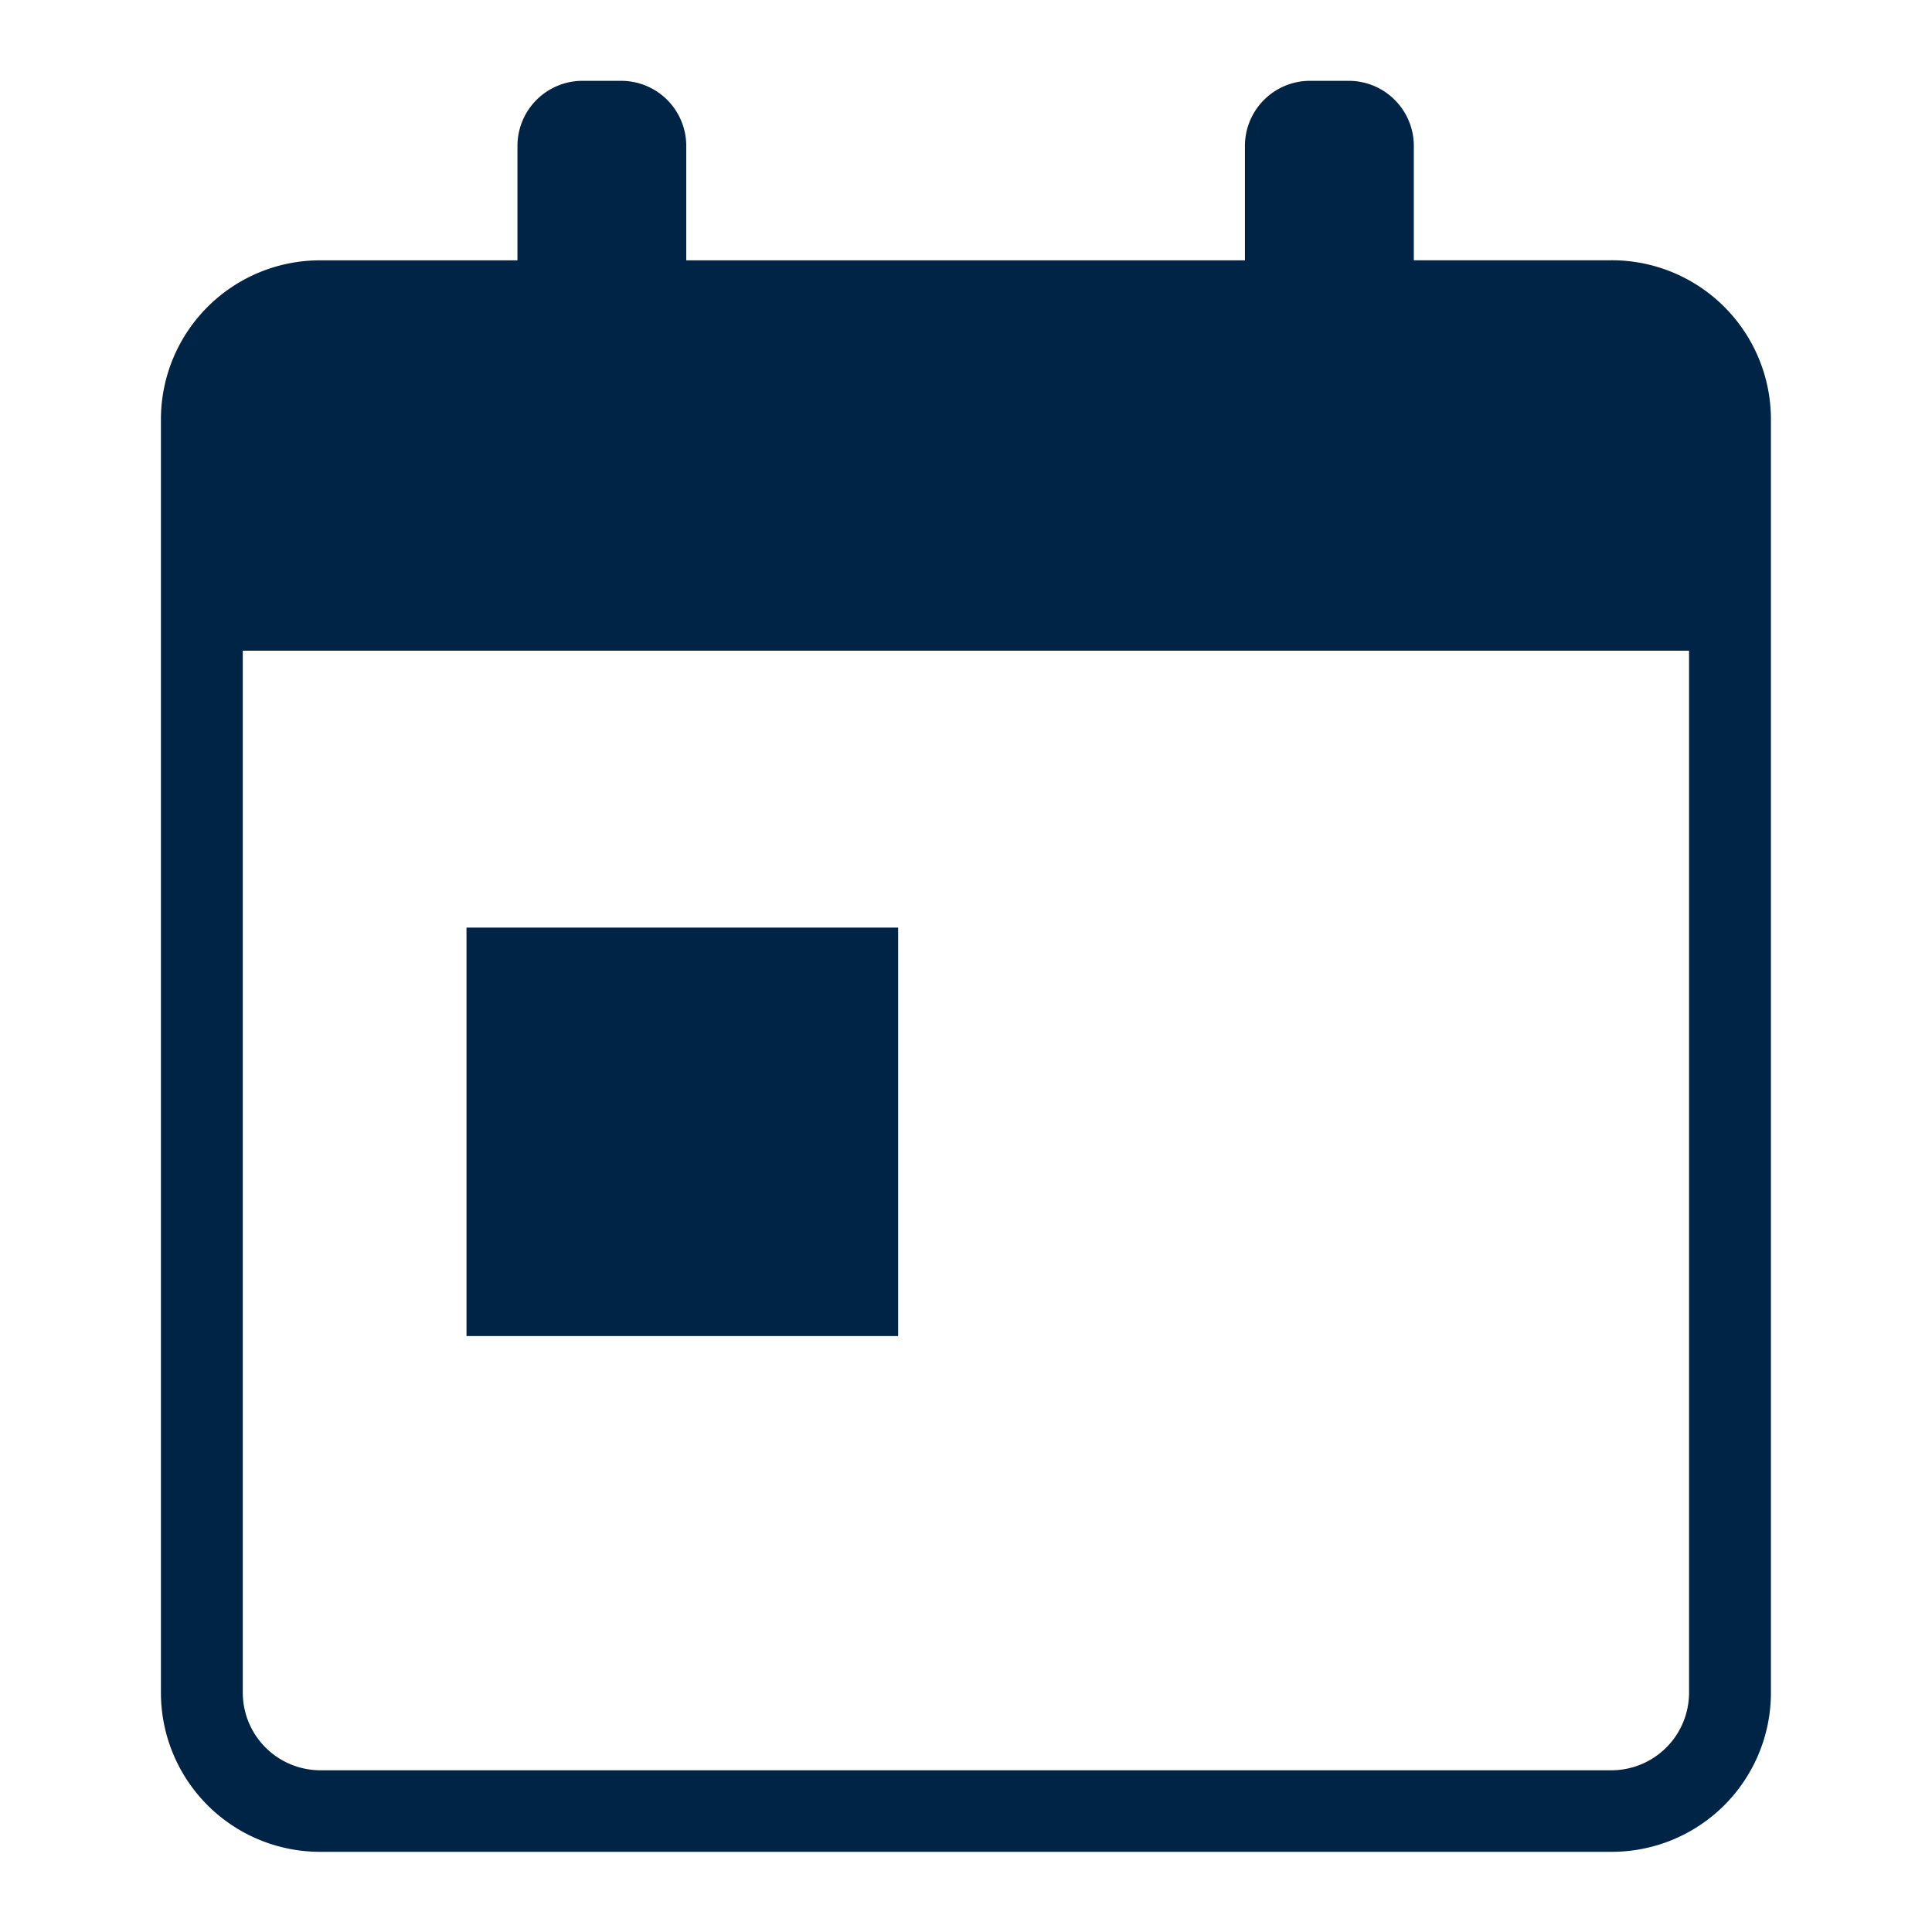 <svg xmlns="http://www.w3.org/2000/svg" width="24" height="24" viewBox="0 0 24 24"><defs><style>.a{fill:none;}.b{fill:#002445;}</style></defs><rect class="a" width="24" height="24"/><path class="b" d="M323.939,518.229h-2.45V516.8a.809.809,0,0,0-.813-.8h-.471a.809.809,0,0,0-.814.8v1.43h-6.94V516.8a.809.809,0,0,0-.813-.8h-.471a.809.809,0,0,0-.813.8v1.43h-2.442a1.977,1.977,0,0,0-1.987,1.963v15.84A1.977,1.977,0,0,0,307.912,538h16.027a1.977,1.977,0,0,0,1.986-1.963v-15.84A1.977,1.977,0,0,0,323.939,518.229Zm.969,17.8a.965.965,0,0,1-.969.958H307.912a.965.965,0,0,1-.97-.958V523.079h17.966Z" transform="translate(-303.926 -514.996)"/><rect class="b" width="5.362" height="5.074" transform="translate(5.795 11.523)"/></svg>